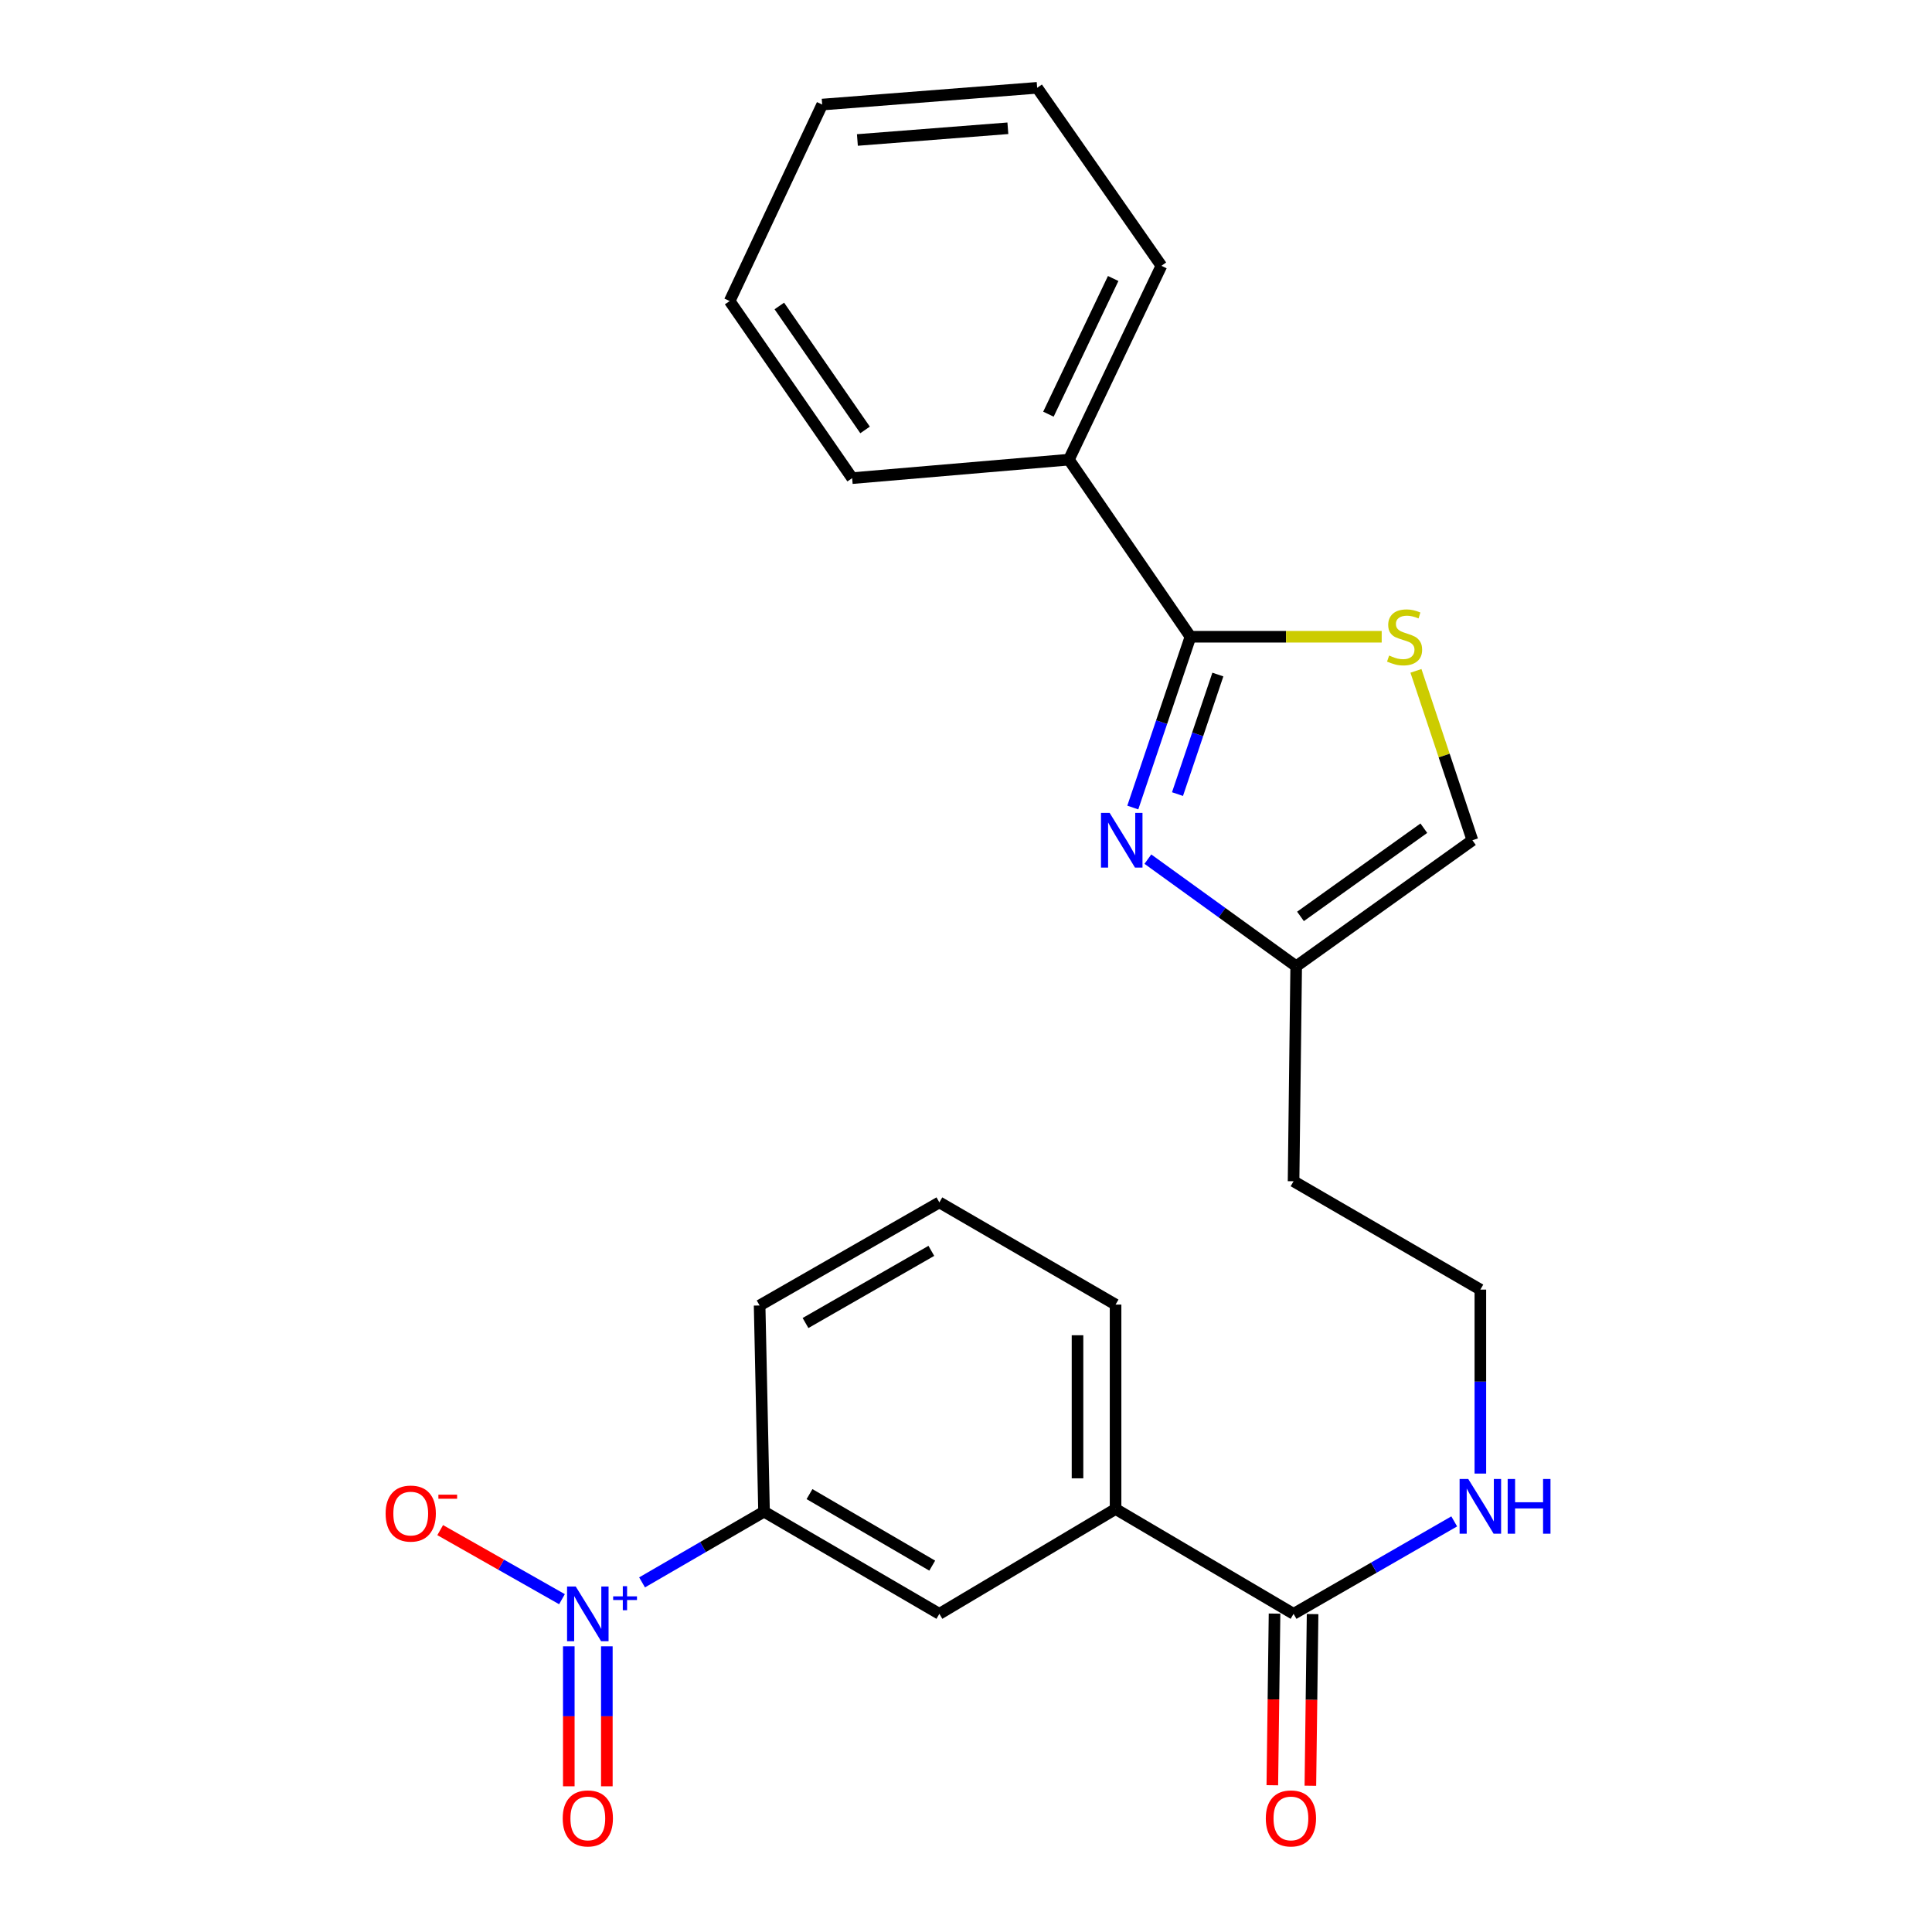 <?xml version='1.0' encoding='iso-8859-1'?>
<svg version='1.1' baseProfile='full'
              xmlns='http://www.w3.org/2000/svg'
                      xmlns:rdkit='http://www.rdkit.org/xml'
                      xmlns:xlink='http://www.w3.org/1999/xlink'
                  xml:space='preserve'
width='1000px' height='1000px' viewBox='0 0 1000 1000'>
<!-- END OF HEADER -->
<rect style='opacity:1.0;fill:#FFFFFF;stroke:none' width='1000' height='1000' x='0' y='0'> </rect>
<path class='bond-4' d='M 332.335,819.039 L 363.9,800.734' style='fill:none;fill-rule:evenodd;stroke:#0000FF;stroke-width:6px;stroke-linecap:butt;stroke-linejoin:miter;stroke-opacity:1' />
<path class='bond-4' d='M 363.9,800.734 L 395.465,782.43' style='fill:none;fill-rule:evenodd;stroke:#000000;stroke-width:6px;stroke-linecap:butt;stroke-linejoin:miter;stroke-opacity:1' />
<path class='bond-9' d='M 290.879,827.737 L 259.362,809.862' style='fill:none;fill-rule:evenodd;stroke:#0000FF;stroke-width:6px;stroke-linecap:butt;stroke-linejoin:miter;stroke-opacity:1' />
<path class='bond-9' d='M 259.362,809.862 L 227.844,791.987' style='fill:none;fill-rule:evenodd;stroke:#FF0000;stroke-width:6px;stroke-linecap:butt;stroke-linejoin:miter;stroke-opacity:1' />
<path class='bond-10' d='M 294.406,852.128 L 294.406,888.357' style='fill:none;fill-rule:evenodd;stroke:#0000FF;stroke-width:6px;stroke-linecap:butt;stroke-linejoin:miter;stroke-opacity:1' />
<path class='bond-10' d='M 294.406,888.357 L 294.406,924.585' style='fill:none;fill-rule:evenodd;stroke:#FF0000;stroke-width:6px;stroke-linecap:butt;stroke-linejoin:miter;stroke-opacity:1' />
<path class='bond-10' d='M 314.102,852.128 L 314.102,888.357' style='fill:none;fill-rule:evenodd;stroke:#0000FF;stroke-width:6px;stroke-linecap:butt;stroke-linejoin:miter;stroke-opacity:1' />
<path class='bond-10' d='M 314.102,888.357 L 314.102,924.585' style='fill:none;fill-rule:evenodd;stroke:#FF0000;stroke-width:6px;stroke-linecap:butt;stroke-linejoin:miter;stroke-opacity:1' />
<path class='bond-0' d='M 594.136,444.686 L 632.52,472.408' style='fill:none;fill-rule:evenodd;stroke:#0000FF;stroke-width:6px;stroke-linecap:butt;stroke-linejoin:miter;stroke-opacity:1' />
<path class='bond-0' d='M 632.52,472.408 L 670.903,500.131' style='fill:none;fill-rule:evenodd;stroke:#000000;stroke-width:6px;stroke-linecap:butt;stroke-linejoin:miter;stroke-opacity:1' />
<path class='bond-1' d='M 586.332,417.978 L 601.258,373.78' style='fill:none;fill-rule:evenodd;stroke:#0000FF;stroke-width:6px;stroke-linecap:butt;stroke-linejoin:miter;stroke-opacity:1' />
<path class='bond-1' d='M 601.258,373.78 L 616.183,329.581' style='fill:none;fill-rule:evenodd;stroke:#000000;stroke-width:6px;stroke-linecap:butt;stroke-linejoin:miter;stroke-opacity:1' />
<path class='bond-1' d='M 609.47,411.02 L 619.918,380.081' style='fill:none;fill-rule:evenodd;stroke:#0000FF;stroke-width:6px;stroke-linecap:butt;stroke-linejoin:miter;stroke-opacity:1' />
<path class='bond-1' d='M 619.918,380.081 L 630.366,349.142' style='fill:none;fill-rule:evenodd;stroke:#000000;stroke-width:6px;stroke-linecap:butt;stroke-linejoin:miter;stroke-opacity:1' />
<path class='bond-11' d='M 616.183,329.581 L 553.257,237.91' style='fill:none;fill-rule:evenodd;stroke:#000000;stroke-width:6px;stroke-linecap:butt;stroke-linejoin:miter;stroke-opacity:1' />
<path class='bond-25' d='M 616.183,329.581 L 665.673,329.581' style='fill:none;fill-rule:evenodd;stroke:#000000;stroke-width:6px;stroke-linecap:butt;stroke-linejoin:miter;stroke-opacity:1' />
<path class='bond-25' d='M 665.673,329.581 L 715.162,329.581' style='fill:none;fill-rule:evenodd;stroke:#CCCC00;stroke-width:6px;stroke-linecap:butt;stroke-linejoin:miter;stroke-opacity:1' />
<path class='bond-2' d='M 732.896,347.237 L 747.505,391.077' style='fill:none;fill-rule:evenodd;stroke:#CCCC00;stroke-width:6px;stroke-linecap:butt;stroke-linejoin:miter;stroke-opacity:1' />
<path class='bond-2' d='M 747.505,391.077 L 762.114,434.918' style='fill:none;fill-rule:evenodd;stroke:#000000;stroke-width:6px;stroke-linecap:butt;stroke-linejoin:miter;stroke-opacity:1' />
<path class='bond-3' d='M 670.903,500.131 L 669.547,611.409' style='fill:none;fill-rule:evenodd;stroke:#000000;stroke-width:6px;stroke-linecap:butt;stroke-linejoin:miter;stroke-opacity:1' />
<path class='bond-6' d='M 670.903,500.131 L 762.114,434.918' style='fill:none;fill-rule:evenodd;stroke:#000000;stroke-width:6px;stroke-linecap:butt;stroke-linejoin:miter;stroke-opacity:1' />
<path class='bond-6' d='M 673.13,474.327 L 736.978,428.678' style='fill:none;fill-rule:evenodd;stroke:#000000;stroke-width:6px;stroke-linecap:butt;stroke-linejoin:miter;stroke-opacity:1' />
<path class='bond-8' d='M 395.465,782.43 L 486.216,835.323' style='fill:none;fill-rule:evenodd;stroke:#000000;stroke-width:6px;stroke-linecap:butt;stroke-linejoin:miter;stroke-opacity:1' />
<path class='bond-8' d='M 418.995,773.348 L 482.521,810.373' style='fill:none;fill-rule:evenodd;stroke:#000000;stroke-width:6px;stroke-linecap:butt;stroke-linejoin:miter;stroke-opacity:1' />
<path class='bond-16' d='M 395.465,782.43 L 393.178,675.714' style='fill:none;fill-rule:evenodd;stroke:#000000;stroke-width:6px;stroke-linecap:butt;stroke-linejoin:miter;stroke-opacity:1' />
<path class='bond-5' d='M 669.547,835.323 L 577.416,781.051' style='fill:none;fill-rule:evenodd;stroke:#000000;stroke-width:6px;stroke-linecap:butt;stroke-linejoin:miter;stroke-opacity:1' />
<path class='bond-12' d='M 659.7,835.195 L 659.126,879.616' style='fill:none;fill-rule:evenodd;stroke:#000000;stroke-width:6px;stroke-linecap:butt;stroke-linejoin:miter;stroke-opacity:1' />
<path class='bond-12' d='M 659.126,879.616 L 658.551,924.037' style='fill:none;fill-rule:evenodd;stroke:#FF0000;stroke-width:6px;stroke-linecap:butt;stroke-linejoin:miter;stroke-opacity:1' />
<path class='bond-12' d='M 679.393,835.45 L 678.819,879.871' style='fill:none;fill-rule:evenodd;stroke:#000000;stroke-width:6px;stroke-linecap:butt;stroke-linejoin:miter;stroke-opacity:1' />
<path class='bond-12' d='M 678.819,879.871 L 678.245,924.292' style='fill:none;fill-rule:evenodd;stroke:#FF0000;stroke-width:6px;stroke-linecap:butt;stroke-linejoin:miter;stroke-opacity:1' />
<path class='bond-13' d='M 669.547,835.323 L 711.123,811.396' style='fill:none;fill-rule:evenodd;stroke:#000000;stroke-width:6px;stroke-linecap:butt;stroke-linejoin:miter;stroke-opacity:1' />
<path class='bond-13' d='M 711.123,811.396 L 752.7,787.469' style='fill:none;fill-rule:evenodd;stroke:#0000FF;stroke-width:6px;stroke-linecap:butt;stroke-linejoin:miter;stroke-opacity:1' />
<path class='bond-7' d='M 577.416,781.051 L 486.216,835.323' style='fill:none;fill-rule:evenodd;stroke:#000000;stroke-width:6px;stroke-linecap:butt;stroke-linejoin:miter;stroke-opacity:1' />
<path class='bond-24' d='M 577.416,781.051 L 577.416,675.255' style='fill:none;fill-rule:evenodd;stroke:#000000;stroke-width:6px;stroke-linecap:butt;stroke-linejoin:miter;stroke-opacity:1' />
<path class='bond-24' d='M 557.721,765.182 L 557.721,691.124' style='fill:none;fill-rule:evenodd;stroke:#000000;stroke-width:6px;stroke-linecap:butt;stroke-linejoin:miter;stroke-opacity:1' />
<path class='bond-19' d='M 553.257,237.91 L 601.138,137.585' style='fill:none;fill-rule:evenodd;stroke:#000000;stroke-width:6px;stroke-linecap:butt;stroke-linejoin:miter;stroke-opacity:1' />
<path class='bond-19' d='M 542.664,214.378 L 576.181,144.15' style='fill:none;fill-rule:evenodd;stroke:#000000;stroke-width:6px;stroke-linecap:butt;stroke-linejoin:miter;stroke-opacity:1' />
<path class='bond-20' d='M 553.257,237.91 L 441.07,247.484' style='fill:none;fill-rule:evenodd;stroke:#000000;stroke-width:6px;stroke-linecap:butt;stroke-linejoin:miter;stroke-opacity:1' />
<path class='bond-15' d='M 766.229,762.719 L 766.229,715.108' style='fill:none;fill-rule:evenodd;stroke:#0000FF;stroke-width:6px;stroke-linecap:butt;stroke-linejoin:miter;stroke-opacity:1' />
<path class='bond-15' d='M 766.229,715.108 L 766.229,667.497' style='fill:none;fill-rule:evenodd;stroke:#000000;stroke-width:6px;stroke-linecap:butt;stroke-linejoin:miter;stroke-opacity:1' />
<path class='bond-14' d='M 669.547,611.409 L 766.229,667.497' style='fill:none;fill-rule:evenodd;stroke:#000000;stroke-width:6px;stroke-linecap:butt;stroke-linejoin:miter;stroke-opacity:1' />
<path class='bond-18' d='M 393.178,675.714 L 486.216,622.351' style='fill:none;fill-rule:evenodd;stroke:#000000;stroke-width:6px;stroke-linecap:butt;stroke-linejoin:miter;stroke-opacity:1' />
<path class='bond-18' d='M 416.933,684.794 L 482.06,647.44' style='fill:none;fill-rule:evenodd;stroke:#000000;stroke-width:6px;stroke-linecap:butt;stroke-linejoin:miter;stroke-opacity:1' />
<path class='bond-17' d='M 577.416,675.255 L 486.216,622.351' style='fill:none;fill-rule:evenodd;stroke:#000000;stroke-width:6px;stroke-linecap:butt;stroke-linejoin:miter;stroke-opacity:1' />
<path class='bond-22' d='M 601.138,137.585 L 536.833,45.455' style='fill:none;fill-rule:evenodd;stroke:#000000;stroke-width:6px;stroke-linecap:butt;stroke-linejoin:miter;stroke-opacity:1' />
<path class='bond-21' d='M 441.07,247.484 L 377.673,155.825' style='fill:none;fill-rule:evenodd;stroke:#000000;stroke-width:6px;stroke-linecap:butt;stroke-linejoin:miter;stroke-opacity:1' />
<path class='bond-21' d='M 447.759,222.532 L 403.381,158.37' style='fill:none;fill-rule:evenodd;stroke:#000000;stroke-width:6px;stroke-linecap:butt;stroke-linejoin:miter;stroke-opacity:1' />
<path class='bond-23' d='M 377.673,155.825 L 425.566,54.12' style='fill:none;fill-rule:evenodd;stroke:#000000;stroke-width:6px;stroke-linecap:butt;stroke-linejoin:miter;stroke-opacity:1' />
<path class='bond-26' d='M 536.833,45.455 L 425.566,54.12' style='fill:none;fill-rule:evenodd;stroke:#000000;stroke-width:6px;stroke-linecap:butt;stroke-linejoin:miter;stroke-opacity:1' />
<path class='bond-26' d='M 521.672,66.39 L 443.785,72.456' style='fill:none;fill-rule:evenodd;stroke:#000000;stroke-width:6px;stroke-linecap:butt;stroke-linejoin:miter;stroke-opacity:1' />
<path  class='atom-0' d='M 297.994 821.163
L 307.274 836.163
Q 308.194 837.643, 309.674 840.323
Q 311.154 843.003, 311.234 843.163
L 311.234 821.163
L 314.994 821.163
L 314.994 849.483
L 311.114 849.483
L 301.154 833.083
Q 299.994 831.163, 298.754 828.963
Q 297.554 826.763, 297.194 826.083
L 297.194 849.483
L 293.514 849.483
L 293.514 821.163
L 297.994 821.163
' fill='#0000FF'/>
<path  class='atom-0' d='M 317.37 826.268
L 322.359 826.268
L 322.359 821.014
L 324.577 821.014
L 324.577 826.268
L 329.699 826.268
L 329.699 828.168
L 324.577 828.168
L 324.577 833.448
L 322.359 833.448
L 322.359 828.168
L 317.37 828.168
L 317.37 826.268
' fill='#0000FF'/>
<path  class='atom-1' d='M 574.351 420.758
L 583.631 435.758
Q 584.551 437.238, 586.031 439.918
Q 587.511 442.598, 587.591 442.758
L 587.591 420.758
L 591.351 420.758
L 591.351 449.078
L 587.471 449.078
L 577.511 432.678
Q 576.351 430.758, 575.111 428.558
Q 573.911 426.358, 573.551 425.678
L 573.551 449.078
L 569.871 449.078
L 569.871 420.758
L 574.351 420.758
' fill='#0000FF'/>
<path  class='atom-3' d='M 719.013 339.301
Q 719.333 339.421, 720.653 339.981
Q 721.973 340.541, 723.413 340.901
Q 724.893 341.221, 726.333 341.221
Q 729.013 341.221, 730.573 339.941
Q 732.133 338.621, 732.133 336.341
Q 732.133 334.781, 731.333 333.821
Q 730.573 332.861, 729.373 332.341
Q 728.173 331.821, 726.173 331.221
Q 723.653 330.461, 722.133 329.741
Q 720.653 329.021, 719.573 327.501
Q 718.533 325.981, 718.533 323.421
Q 718.533 319.861, 720.933 317.661
Q 723.373 315.461, 728.173 315.461
Q 731.453 315.461, 735.173 317.021
L 734.253 320.101
Q 730.853 318.701, 728.293 318.701
Q 725.533 318.701, 724.013 319.861
Q 722.493 320.981, 722.533 322.941
Q 722.533 324.461, 723.293 325.381
Q 724.093 326.301, 725.213 326.821
Q 726.373 327.341, 728.293 327.941
Q 730.853 328.741, 732.373 329.541
Q 733.893 330.341, 734.973 331.981
Q 736.093 333.581, 736.093 336.341
Q 736.093 340.261, 733.453 342.381
Q 730.853 344.461, 726.493 344.461
Q 723.973 344.461, 722.053 343.901
Q 720.173 343.381, 717.933 342.461
L 719.013 339.301
' fill='#CCCC00'/>
<path  class='atom-10' d='M 199.594 783.418
Q 199.594 776.618, 202.954 772.818
Q 206.314 769.018, 212.594 769.018
Q 218.874 769.018, 222.234 772.818
Q 225.594 776.618, 225.594 783.418
Q 225.594 790.298, 222.194 794.218
Q 218.794 798.098, 212.594 798.098
Q 206.354 798.098, 202.954 794.218
Q 199.594 790.338, 199.594 783.418
M 212.594 794.898
Q 216.914 794.898, 219.234 792.018
Q 221.594 789.098, 221.594 783.418
Q 221.594 777.858, 219.234 775.058
Q 216.914 772.218, 212.594 772.218
Q 208.274 772.218, 205.914 775.018
Q 203.594 777.818, 203.594 783.418
Q 203.594 789.138, 205.914 792.018
Q 208.274 794.898, 212.594 794.898
' fill='#FF0000'/>
<path  class='atom-10' d='M 226.914 773.641
L 236.603 773.641
L 236.603 775.753
L 226.914 775.753
L 226.914 773.641
' fill='#FF0000'/>
<path  class='atom-11' d='M 291.254 941.21
Q 291.254 934.41, 294.614 930.61
Q 297.974 926.81, 304.254 926.81
Q 310.534 926.81, 313.894 930.61
Q 317.254 934.41, 317.254 941.21
Q 317.254 948.09, 313.854 952.01
Q 310.454 955.89, 304.254 955.89
Q 298.014 955.89, 294.614 952.01
Q 291.254 948.13, 291.254 941.21
M 304.254 952.69
Q 308.574 952.69, 310.894 949.81
Q 313.254 946.89, 313.254 941.21
Q 313.254 935.65, 310.894 932.85
Q 308.574 930.01, 304.254 930.01
Q 299.934 930.01, 297.574 932.81
Q 295.254 935.61, 295.254 941.21
Q 295.254 946.93, 297.574 949.81
Q 299.934 952.69, 304.254 952.69
' fill='#FF0000'/>
<path  class='atom-13' d='M 655.179 941.21
Q 655.179 934.41, 658.539 930.61
Q 661.899 926.81, 668.179 926.81
Q 674.459 926.81, 677.819 930.61
Q 681.179 934.41, 681.179 941.21
Q 681.179 948.09, 677.779 952.01
Q 674.379 955.89, 668.179 955.89
Q 661.939 955.89, 658.539 952.01
Q 655.179 948.13, 655.179 941.21
M 668.179 952.69
Q 672.499 952.69, 674.819 949.81
Q 677.179 946.89, 677.179 941.21
Q 677.179 935.65, 674.819 932.85
Q 672.499 930.01, 668.179 930.01
Q 663.859 930.01, 661.499 932.81
Q 659.179 935.61, 659.179 941.21
Q 659.179 946.93, 661.499 949.81
Q 663.859 952.69, 668.179 952.69
' fill='#FF0000'/>
<path  class='atom-14' d='M 759.969 765.524
L 769.249 780.524
Q 770.169 782.004, 771.649 784.684
Q 773.129 787.364, 773.209 787.524
L 773.209 765.524
L 776.969 765.524
L 776.969 793.844
L 773.089 793.844
L 763.129 777.444
Q 761.969 775.524, 760.729 773.324
Q 759.529 771.124, 759.169 770.444
L 759.169 793.844
L 755.489 793.844
L 755.489 765.524
L 759.969 765.524
' fill='#0000FF'/>
<path  class='atom-14' d='M 780.369 765.524
L 784.209 765.524
L 784.209 777.564
L 798.689 777.564
L 798.689 765.524
L 802.529 765.524
L 802.529 793.844
L 798.689 793.844
L 798.689 780.764
L 784.209 780.764
L 784.209 793.844
L 780.369 793.844
L 780.369 765.524
' fill='#0000FF'/>
</svg>
